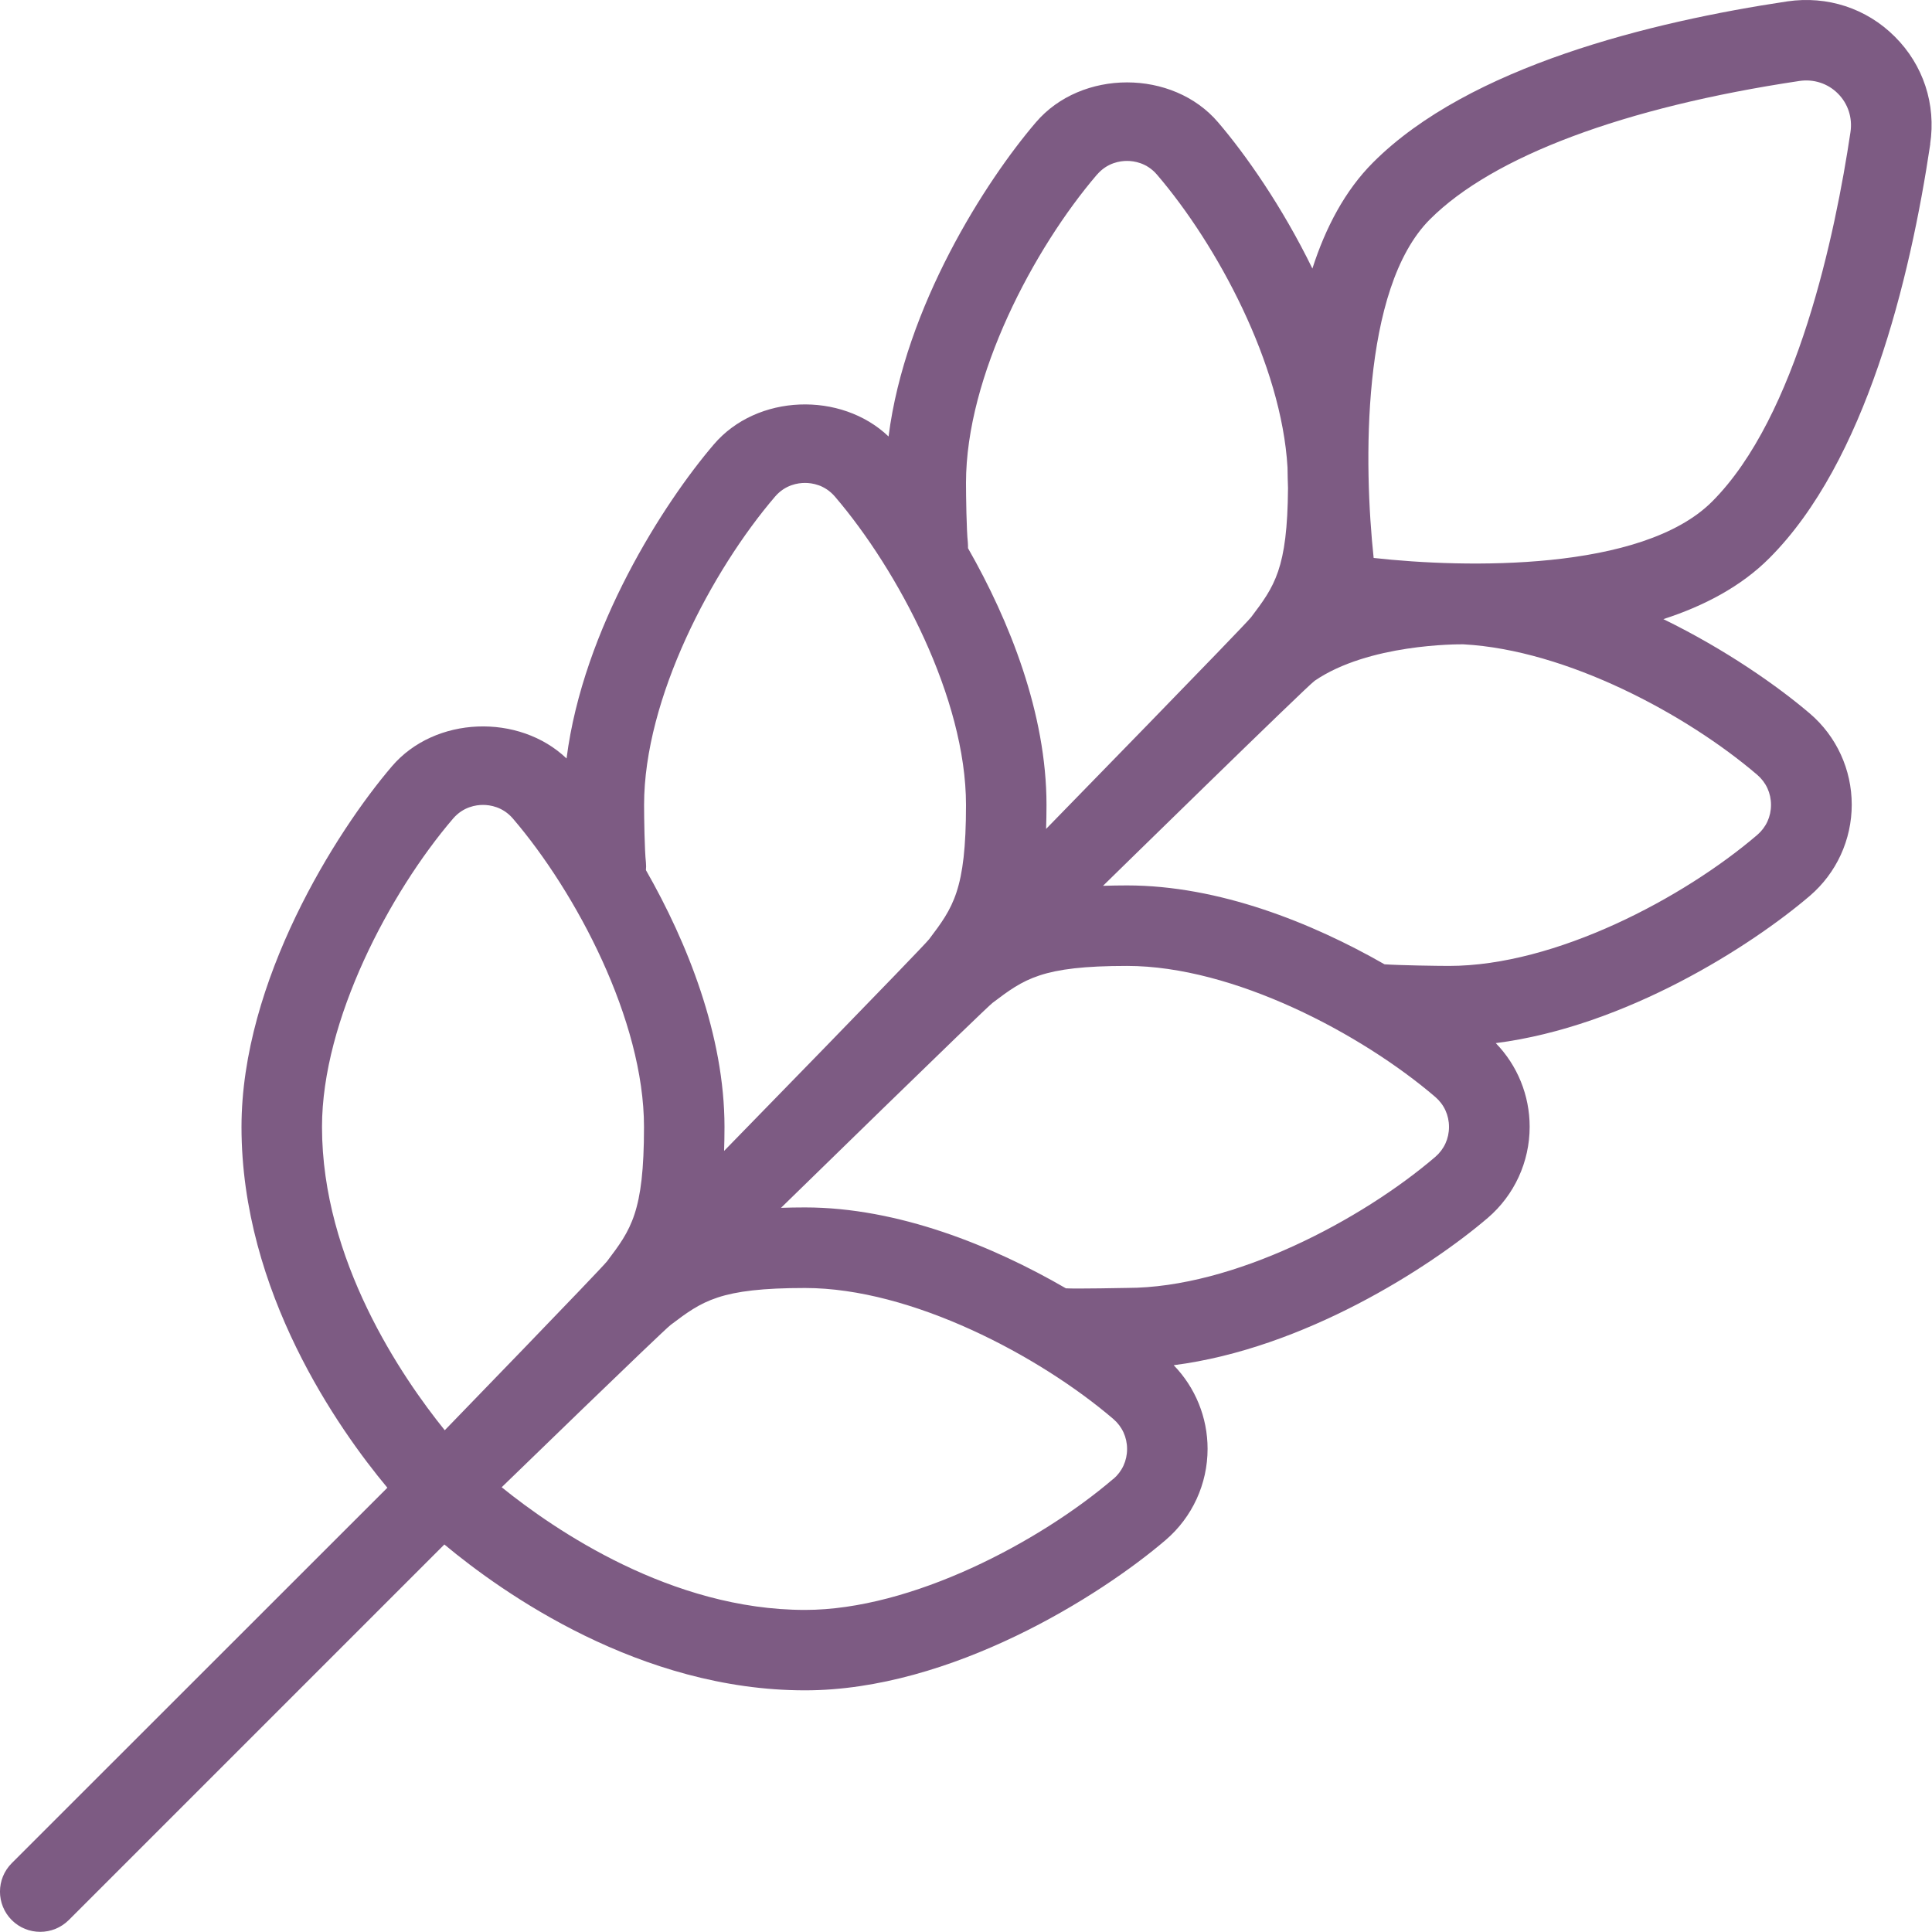 <svg width="24" height="24" viewBox="0 0 24 24" fill="none" xmlns="http://www.w3.org/2000/svg">
<path d="M23.977 1.79C24.052 1.295 23.892 0.808 23.539 0.456C23.186 0.102 22.698 -0.055 22.204 0.017C20.516 0.27 18.252 0.822 17.057 2.018C16.707 2.368 16.466 2.829 16.303 3.336C15.927 2.565 15.472 1.917 15.132 1.52C14.568 0.858 13.433 0.858 12.868 1.52C12.248 2.244 11.244 3.804 11.038 5.422C10.449 4.86 9.403 4.893 8.868 5.52C8.248 6.244 7.244 7.804 7.038 9.422C6.449 8.86 5.403 8.893 4.868 9.52C4.175 10.331 3 12.186 3 14C3 16.05 4.207 17.755 4.812 18.481L0.146 23.145C-0.049 23.34 -0.049 23.657 0.146 23.852C0.244 23.95 0.372 23.998 0.5 23.998C0.628 23.998 0.756 23.949 0.854 23.852L5.52 19.186C6.246 19.791 7.951 20.998 10.001 20.998C11.814 20.998 13.671 19.824 14.481 19.13C14.811 18.847 15.001 18.434 15.001 17.998C15.001 17.608 14.849 17.236 14.58 16.959C16.198 16.752 17.757 15.749 18.482 15.129C18.812 14.846 19.002 14.433 19.002 13.997C19.002 13.607 18.85 13.235 18.581 12.958C20.199 12.751 21.758 11.748 22.483 11.128C22.813 10.845 23.003 10.432 23.003 9.996C23.003 9.56 22.814 9.147 22.483 8.864C22.085 8.524 21.436 8.068 20.663 7.691C21.167 7.528 21.628 7.286 21.979 6.934C23.175 5.738 23.727 3.474 23.979 1.786L23.977 1.79ZM13.628 2.169C13.755 2.021 13.915 1.999 14 1.999C14.085 1.999 14.245 2.021 14.372 2.169C15.119 3.041 15.919 4.523 15.994 5.807C15.995 5.894 15.997 5.98 16 6.063C15.993 7.068 15.832 7.283 15.542 7.667C15.473 7.759 12.995 10.297 12.995 10.297C12.998 10.203 13 10.104 13 9.999C13 8.863 12.54 7.712 12.025 6.81C12.025 6.787 12.025 6.764 12.023 6.74C12.006 6.587 12 6.156 12 5.998C12 4.673 12.844 3.084 13.628 2.168V2.169ZM9.628 6.169C9.755 6.021 9.915 5.999 10 5.999C10.085 5.999 10.245 6.021 10.372 6.169C11.156 7.085 12 8.673 12 9.999C12 11.06 11.838 11.275 11.542 11.667C11.473 11.759 8.995 14.297 8.995 14.297C8.998 14.203 9 14.104 9 13.999C9 12.863 8.539 11.71 8.024 10.809C8.027 10.778 8.027 10.747 8.024 10.715C8.007 10.562 8.001 10.156 8.001 9.999C8.001 8.674 8.844 7.085 9.628 6.169ZM4 13.999C4 12.674 4.844 11.085 5.628 10.169C5.755 10.021 5.915 9.999 6 9.999C6.085 9.999 6.245 10.021 6.372 10.169C7.156 11.085 8 12.673 8 13.999C8 15.06 7.838 15.275 7.542 15.667C7.473 15.758 5.525 17.767 5.525 17.767C4.992 17.107 4 15.656 4 13.998V13.999ZM13.83 18.371C12.914 19.155 11.324 19.999 10 19.999C8.342 19.999 6.891 19.008 6.232 18.475C6.232 18.475 8.239 16.527 8.332 16.458C8.724 16.162 8.939 16 10.001 16C11.325 16 12.915 16.844 13.831 17.628C13.94 17.722 14.001 17.854 14.001 18C14.001 18.146 13.94 18.278 13.831 18.372L13.83 18.371ZM17.83 14.371C16.914 15.155 15.324 15.999 14 15.999C14 15.999 13.36 16.012 13.241 16.004C12.332 15.477 11.157 14.999 10 14.999C9.895 14.999 9.796 15.001 9.702 15.004C9.702 15.004 12.238 12.527 12.331 12.457C12.723 12.161 12.938 11.999 14 11.999C15.324 11.999 16.914 12.843 17.83 13.627C17.939 13.721 18 13.853 18 13.999C18 14.145 17.939 14.277 17.83 14.371ZM22 9.999C22 10.145 21.939 10.277 21.83 10.371C20.914 11.155 19.324 11.999 18 11.999C17.854 11.999 17.392 11.992 17.199 11.979C16.296 11.462 15.14 10.999 14 10.999C13.895 10.999 13.796 11.001 13.702 11.004C13.702 11.004 16.236 8.523 16.331 8.457C17 7.999 18.105 8.003 18.179 8.004C19.465 8.074 20.955 8.877 21.83 9.626C21.939 9.72 22 9.852 22 9.998V9.999ZM17.064 6.931C16.942 5.792 16.902 3.586 17.763 2.725C18.545 1.942 20.175 1.332 22.352 1.006C22.529 0.979 22.706 1.036 22.831 1.162C22.957 1.288 23.014 1.463 22.987 1.642C22.799 2.902 22.325 5.174 21.268 6.231C20.396 7.102 18.202 7.058 17.064 6.931Z" fill="#7D5B83"/>
</svg>
